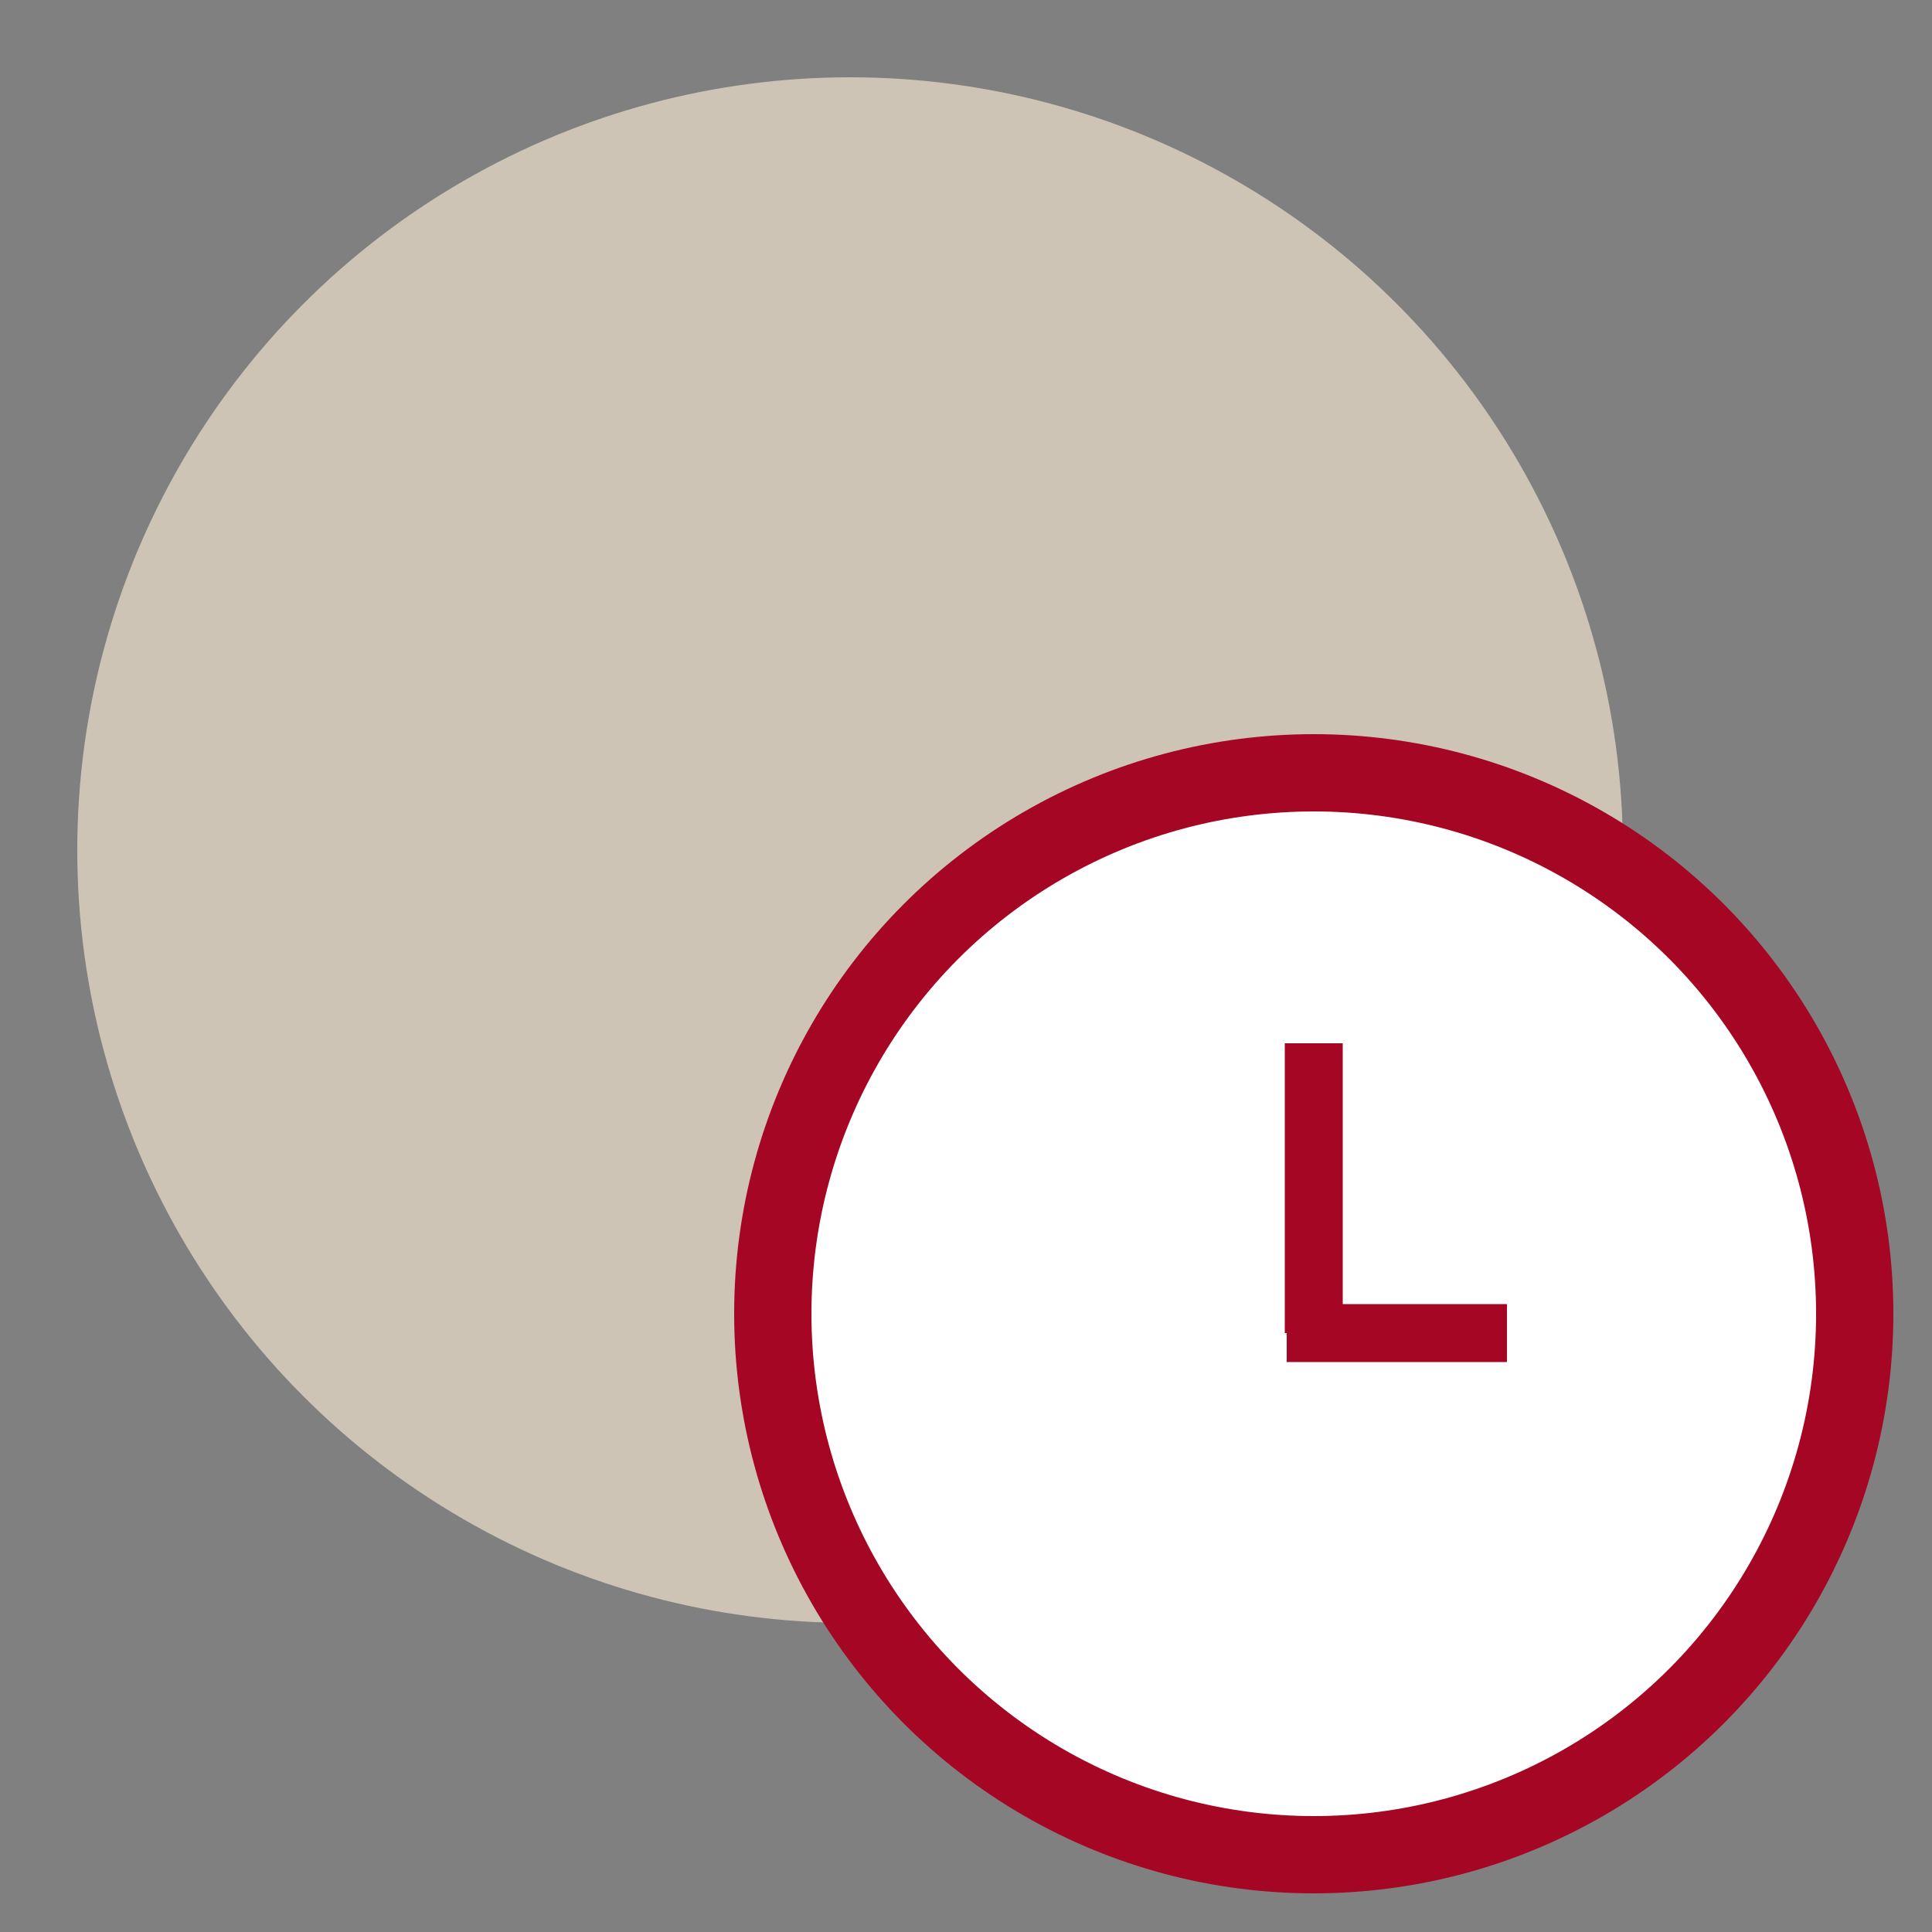 <svg width="50" height="50" viewBox="0 0 50 50" xmlns="http://www.w3.org/2000/svg">
    <rect x="0" y="0" width="50" height="50" fill="#808080" stroke="none"/>
    <circle class="uk-preserve" fill="#cdc4b6" cx="22" cy="22" r="20" />
    <circle class="uk-preserve" fill="#fff" cx="34" cy="34" r="14" />
    <circle fill="none" stroke="#a50624" stroke-miterlimit="10" stroke-width="2" cx="34" cy="34" r="14" />
    <line fill="none" stroke="#a50624" stroke-miterlimit="10" stroke-width="1.5" x1="34" y1="27" x2="34" y2="34.5" />
    <line fill="none" stroke="#a50624" stroke-miterlimit="10" stroke-width="1.5" x1="33.3" y1="34.5" x2="39" y2="34.5" />
</svg>
